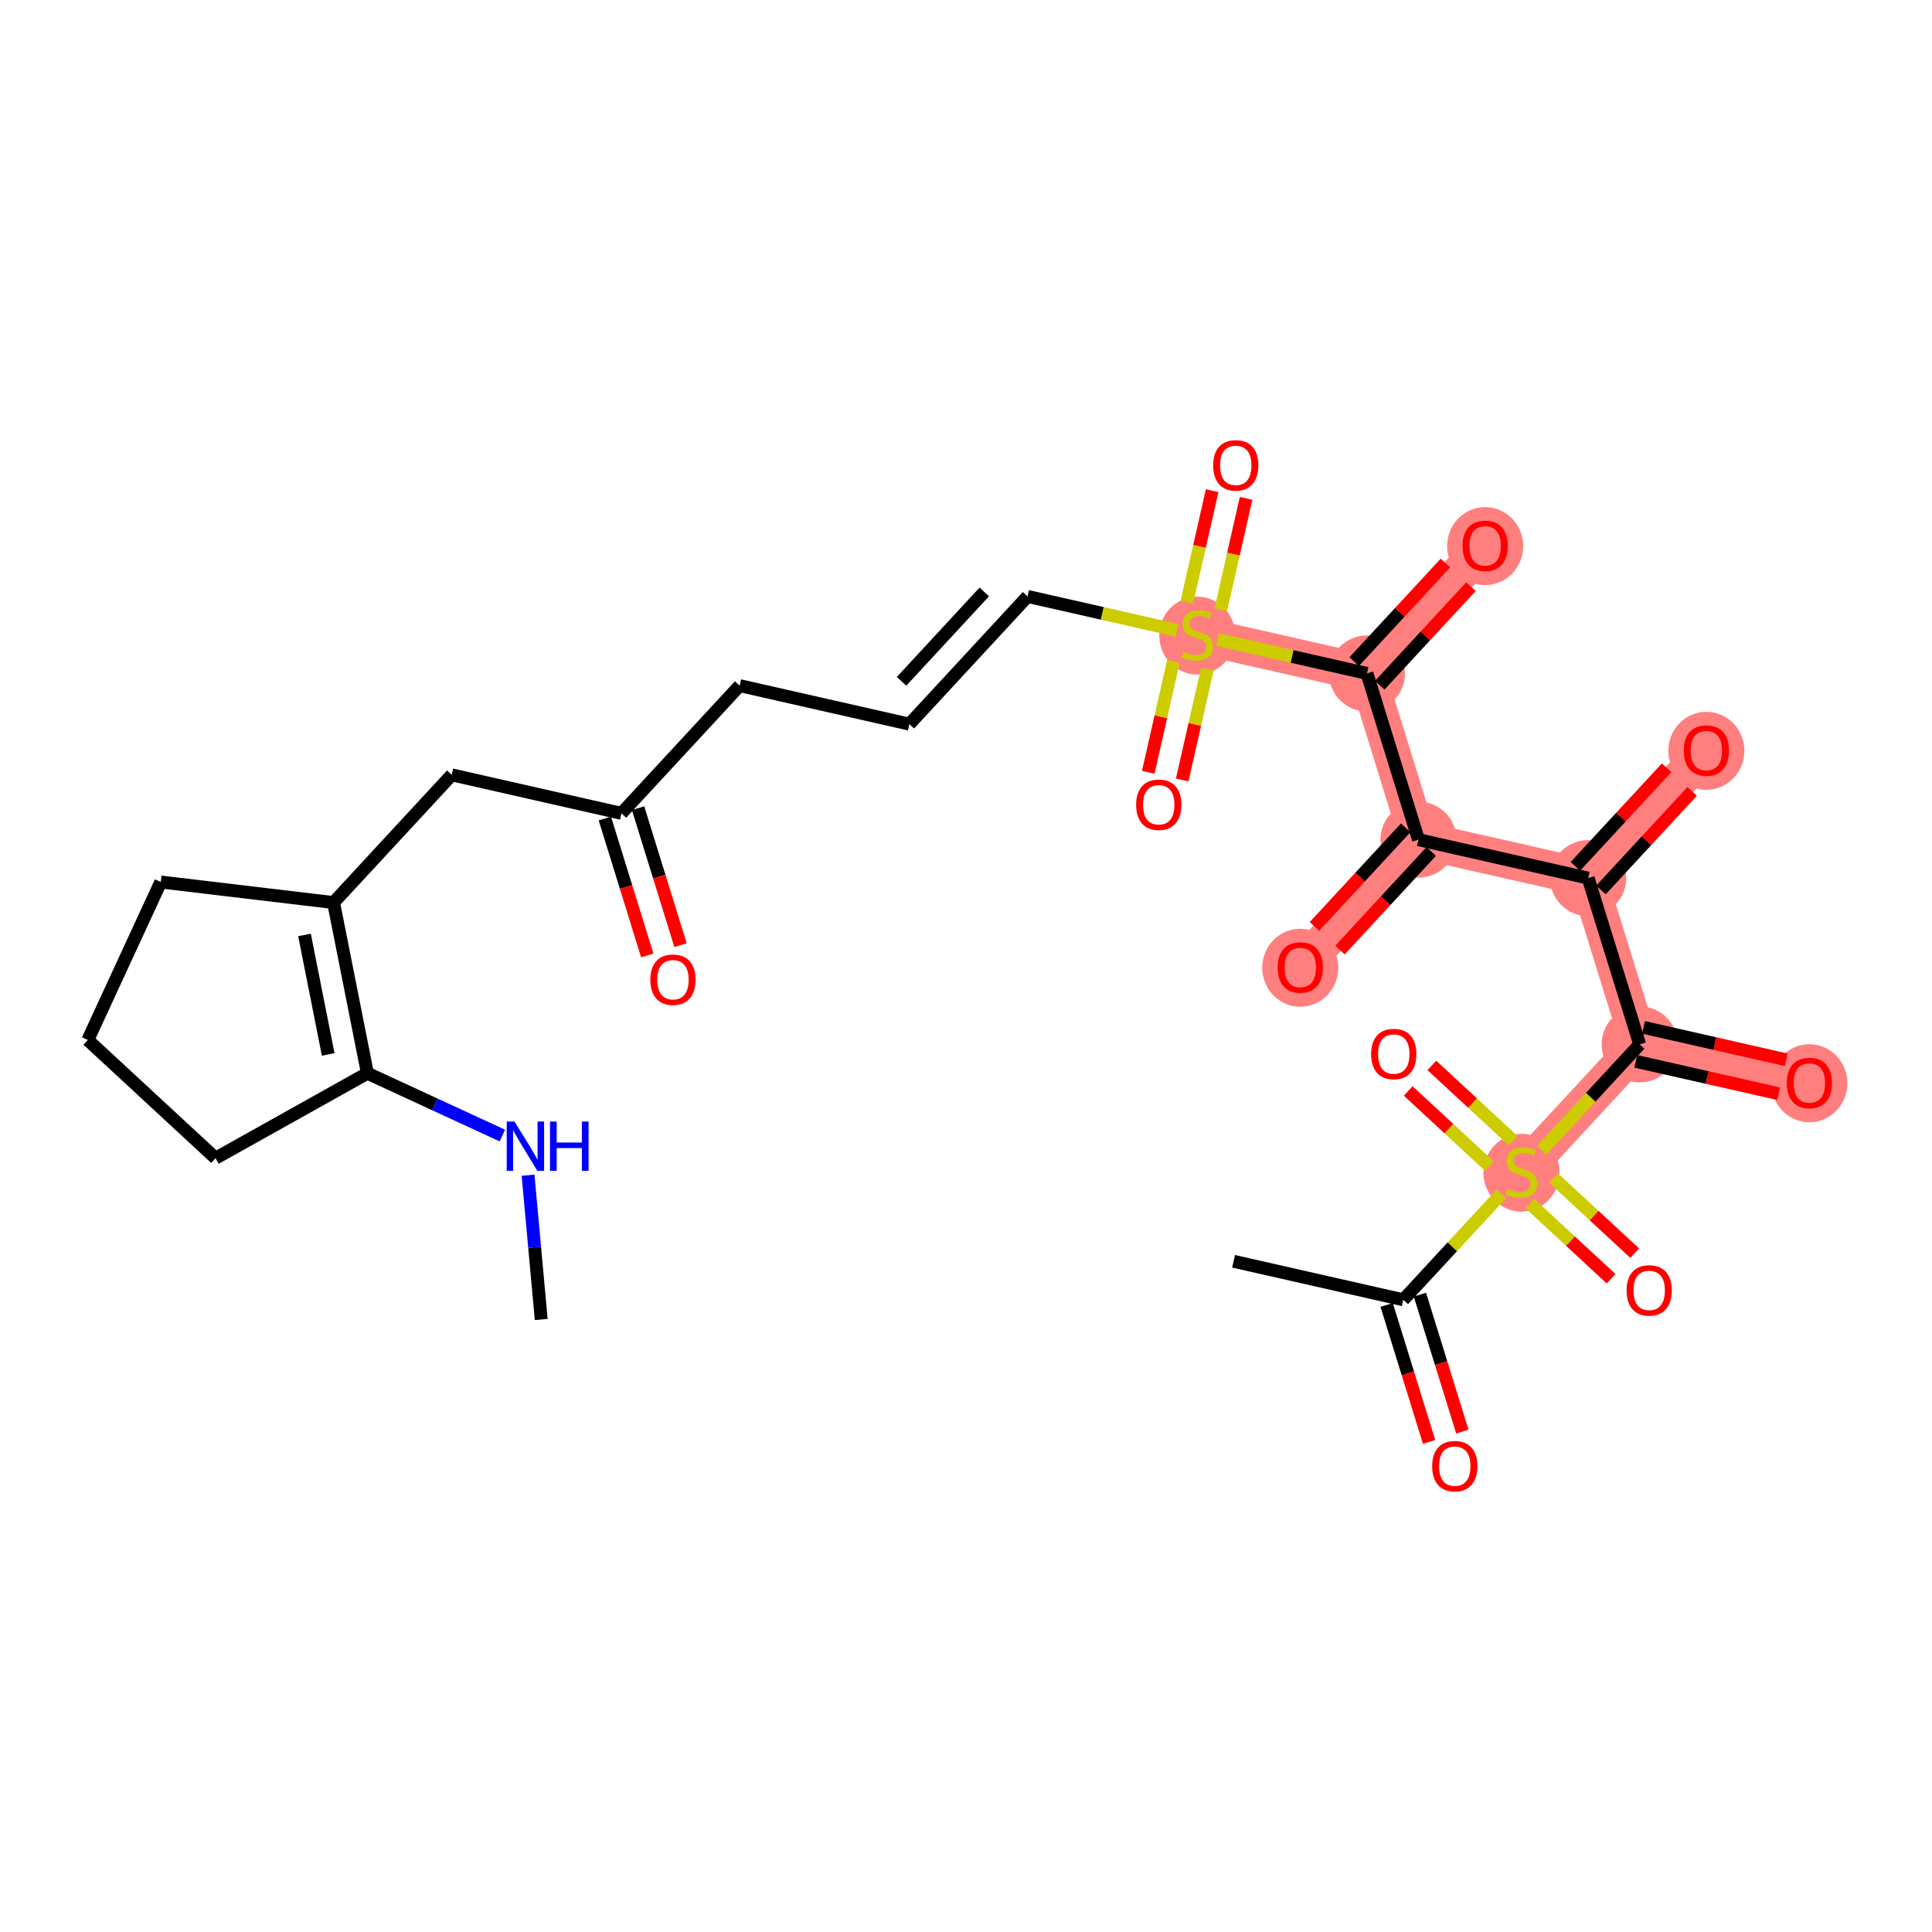 <?xml version='1.0' encoding='iso-8859-1'?>
<svg version='1.1' baseProfile='full'
              xmlns='http://www.w3.org/2000/svg'
                      xmlns:rdkit='http://www.rdkit.org/xml'
                      xmlns:xlink='http://www.w3.org/1999/xlink'
                  xml:space='preserve'
width='300px' height='300px' viewBox='0 0 300 300'>
<!-- END OF HEADER -->
<rect style='opacity:1.0;fill:#FFFFFF;stroke:none' width='300' height='300' x='0' y='0'> </rect>
<rect style='opacity:1.0;fill:#FFFFFF;stroke:none' width='300' height='300' x='0' y='0'> </rect>
<path d='M 185.909,98.591 L 212.261,104.569' style='fill:none;fill-rule:evenodd;stroke:#FF7F7F;stroke-width:5.8px;stroke-linecap:butt;stroke-linejoin:miter;stroke-opacity:1' />
<path d='M 212.261,104.569 L 230.614,84.738' style='fill:none;fill-rule:evenodd;stroke:#FF7F7F;stroke-width:5.8px;stroke-linecap:butt;stroke-linejoin:miter;stroke-opacity:1' />
<path d='M 212.261,104.569 L 220.259,130.379' style='fill:none;fill-rule:evenodd;stroke:#FF7F7F;stroke-width:5.8px;stroke-linecap:butt;stroke-linejoin:miter;stroke-opacity:1' />
<path d='M 220.259,130.379 L 201.905,150.211' style='fill:none;fill-rule:evenodd;stroke:#FF7F7F;stroke-width:5.8px;stroke-linecap:butt;stroke-linejoin:miter;stroke-opacity:1' />
<path d='M 220.259,130.379 L 246.61,136.358' style='fill:none;fill-rule:evenodd;stroke:#FF7F7F;stroke-width:5.8px;stroke-linecap:butt;stroke-linejoin:miter;stroke-opacity:1' />
<path d='M 246.61,136.358 L 264.963,116.527' style='fill:none;fill-rule:evenodd;stroke:#FF7F7F;stroke-width:5.8px;stroke-linecap:butt;stroke-linejoin:miter;stroke-opacity:1' />
<path d='M 246.61,136.358 L 254.608,162.168' style='fill:none;fill-rule:evenodd;stroke:#FF7F7F;stroke-width:5.8px;stroke-linecap:butt;stroke-linejoin:miter;stroke-opacity:1' />
<path d='M 254.608,162.168 L 280.959,168.147' style='fill:none;fill-rule:evenodd;stroke:#FF7F7F;stroke-width:5.8px;stroke-linecap:butt;stroke-linejoin:miter;stroke-opacity:1' />
<path d='M 254.608,162.168 L 236.255,182' style='fill:none;fill-rule:evenodd;stroke:#FF7F7F;stroke-width:5.8px;stroke-linecap:butt;stroke-linejoin:miter;stroke-opacity:1' />
<ellipse cx='185.909' cy='98.693' rx='5.404' ry='5.541'  style='fill:#FF7F7F;fill-rule:evenodd;stroke:#FF7F7F;stroke-width:1.0px;stroke-linecap:butt;stroke-linejoin:miter;stroke-opacity:1' />
<ellipse cx='212.261' cy='104.569' rx='5.404' ry='5.404'  style='fill:#FF7F7F;fill-rule:evenodd;stroke:#FF7F7F;stroke-width:1.0px;stroke-linecap:butt;stroke-linejoin:miter;stroke-opacity:1' />
<ellipse cx='230.614' cy='84.797' rx='5.404' ry='5.556'  style='fill:#FF7F7F;fill-rule:evenodd;stroke:#FF7F7F;stroke-width:1.0px;stroke-linecap:butt;stroke-linejoin:miter;stroke-opacity:1' />
<ellipse cx='220.259' cy='130.379' rx='5.404' ry='5.404'  style='fill:#FF7F7F;fill-rule:evenodd;stroke:#FF7F7F;stroke-width:1.0px;stroke-linecap:butt;stroke-linejoin:miter;stroke-opacity:1' />
<ellipse cx='201.905' cy='150.271' rx='5.404' ry='5.556'  style='fill:#FF7F7F;fill-rule:evenodd;stroke:#FF7F7F;stroke-width:1.0px;stroke-linecap:butt;stroke-linejoin:miter;stroke-opacity:1' />
<ellipse cx='246.61' cy='136.358' rx='5.404' ry='5.404'  style='fill:#FF7F7F;fill-rule:evenodd;stroke:#FF7F7F;stroke-width:1.0px;stroke-linecap:butt;stroke-linejoin:miter;stroke-opacity:1' />
<ellipse cx='264.963' cy='116.586' rx='5.404' ry='5.556'  style='fill:#FF7F7F;fill-rule:evenodd;stroke:#FF7F7F;stroke-width:1.0px;stroke-linecap:butt;stroke-linejoin:miter;stroke-opacity:1' />
<ellipse cx='254.608' cy='162.168' rx='5.404' ry='5.404'  style='fill:#FF7F7F;fill-rule:evenodd;stroke:#FF7F7F;stroke-width:1.0px;stroke-linecap:butt;stroke-linejoin:miter;stroke-opacity:1' />
<ellipse cx='280.959' cy='168.207' rx='5.404' ry='5.556'  style='fill:#FF7F7F;fill-rule:evenodd;stroke:#FF7F7F;stroke-width:1.0px;stroke-linecap:butt;stroke-linejoin:miter;stroke-opacity:1' />
<ellipse cx='236.255' cy='182.103' rx='5.404' ry='5.541'  style='fill:#FF7F7F;fill-rule:evenodd;stroke:#FF7F7F;stroke-width:1.0px;stroke-linecap:butt;stroke-linejoin:miter;stroke-opacity:1' />
<path class='bond-0 atom-0 atom-1' d='M 84.041,204.89 L 83.018,193.687' style='fill:none;fill-rule:evenodd;stroke:#000000;stroke-width:2.0px;stroke-linecap:butt;stroke-linejoin:miter;stroke-opacity:1' />
<path class='bond-0 atom-0 atom-1' d='M 83.018,193.687 L 81.995,182.483' style='fill:none;fill-rule:evenodd;stroke:#0000FF;stroke-width:2.0px;stroke-linecap:butt;stroke-linejoin:miter;stroke-opacity:1' />
<path class='bond-1 atom-1 atom-2' d='M 78.006,176.329 L 67.529,171.492' style='fill:none;fill-rule:evenodd;stroke:#0000FF;stroke-width:2.0px;stroke-linecap:butt;stroke-linejoin:miter;stroke-opacity:1' />
<path class='bond-1 atom-1 atom-2' d='M 67.529,171.492 L 57.051,166.654' style='fill:none;fill-rule:evenodd;stroke:#000000;stroke-width:2.0px;stroke-linecap:butt;stroke-linejoin:miter;stroke-opacity:1' />
<path class='bond-2 atom-2 atom-3' d='M 57.051,166.654 L 51.795,140.149' style='fill:none;fill-rule:evenodd;stroke:#000000;stroke-width:2.0px;stroke-linecap:butt;stroke-linejoin:miter;stroke-opacity:1' />
<path class='bond-2 atom-2 atom-3' d='M 50.962,163.73 L 47.283,145.176' style='fill:none;fill-rule:evenodd;stroke:#000000;stroke-width:2.0px;stroke-linecap:butt;stroke-linejoin:miter;stroke-opacity:1' />
<path class='bond-29 atom-29 atom-2' d='M 33.468,179.844 L 57.051,166.654' style='fill:none;fill-rule:evenodd;stroke:#000000;stroke-width:2.0px;stroke-linecap:butt;stroke-linejoin:miter;stroke-opacity:1' />
<path class='bond-3 atom-3 atom-4' d='M 51.795,140.149 L 70.148,120.318' style='fill:none;fill-rule:evenodd;stroke:#000000;stroke-width:2.0px;stroke-linecap:butt;stroke-linejoin:miter;stroke-opacity:1' />
<path class='bond-26 atom-3 atom-27' d='M 51.795,140.149 L 24.963,136.958' style='fill:none;fill-rule:evenodd;stroke:#000000;stroke-width:2.0px;stroke-linecap:butt;stroke-linejoin:miter;stroke-opacity:1' />
<path class='bond-4 atom-4 atom-5' d='M 70.148,120.318 L 96.5,126.296' style='fill:none;fill-rule:evenodd;stroke:#000000;stroke-width:2.0px;stroke-linecap:butt;stroke-linejoin:miter;stroke-opacity:1' />
<path class='bond-5 atom-5 atom-6' d='M 93.919,127.096 L 97.214,137.729' style='fill:none;fill-rule:evenodd;stroke:#000000;stroke-width:2.0px;stroke-linecap:butt;stroke-linejoin:miter;stroke-opacity:1' />
<path class='bond-5 atom-5 atom-6' d='M 97.214,137.729 L 100.508,148.362' style='fill:none;fill-rule:evenodd;stroke:#FF0000;stroke-width:2.0px;stroke-linecap:butt;stroke-linejoin:miter;stroke-opacity:1' />
<path class='bond-5 atom-5 atom-6' d='M 99.081,125.497 L 102.376,136.129' style='fill:none;fill-rule:evenodd;stroke:#000000;stroke-width:2.0px;stroke-linecap:butt;stroke-linejoin:miter;stroke-opacity:1' />
<path class='bond-5 atom-5 atom-6' d='M 102.376,136.129 L 105.67,146.762' style='fill:none;fill-rule:evenodd;stroke:#FF0000;stroke-width:2.0px;stroke-linecap:butt;stroke-linejoin:miter;stroke-opacity:1' />
<path class='bond-6 atom-5 atom-7' d='M 96.5,126.296 L 114.853,106.465' style='fill:none;fill-rule:evenodd;stroke:#000000;stroke-width:2.0px;stroke-linecap:butt;stroke-linejoin:miter;stroke-opacity:1' />
<path class='bond-7 atom-7 atom-8' d='M 114.853,106.465 L 141.205,112.443' style='fill:none;fill-rule:evenodd;stroke:#000000;stroke-width:2.0px;stroke-linecap:butt;stroke-linejoin:miter;stroke-opacity:1' />
<path class='bond-8 atom-8 atom-9' d='M 141.205,112.443 L 159.558,92.612' style='fill:none;fill-rule:evenodd;stroke:#000000;stroke-width:2.0px;stroke-linecap:butt;stroke-linejoin:miter;stroke-opacity:1' />
<path class='bond-8 atom-8 atom-9' d='M 139.991,105.798 L 152.839,91.916' style='fill:none;fill-rule:evenodd;stroke:#000000;stroke-width:2.0px;stroke-linecap:butt;stroke-linejoin:miter;stroke-opacity:1' />
<path class='bond-9 atom-9 atom-10' d='M 159.558,92.612 L 171.169,95.246' style='fill:none;fill-rule:evenodd;stroke:#000000;stroke-width:2.0px;stroke-linecap:butt;stroke-linejoin:miter;stroke-opacity:1' />
<path class='bond-9 atom-9 atom-10' d='M 171.169,95.246 L 182.78,97.881' style='fill:none;fill-rule:evenodd;stroke:#CCCC00;stroke-width:2.0px;stroke-linecap:butt;stroke-linejoin:miter;stroke-opacity:1' />
<path class='bond-10 atom-10 atom-11' d='M 189.563,94.698 L 191.527,86.042' style='fill:none;fill-rule:evenodd;stroke:#CCCC00;stroke-width:2.0px;stroke-linecap:butt;stroke-linejoin:miter;stroke-opacity:1' />
<path class='bond-10 atom-10 atom-11' d='M 191.527,86.042 L 193.491,77.386' style='fill:none;fill-rule:evenodd;stroke:#FF0000;stroke-width:2.0px;stroke-linecap:butt;stroke-linejoin:miter;stroke-opacity:1' />
<path class='bond-10 atom-10 atom-11' d='M 184.293,93.502 L 186.257,84.846' style='fill:none;fill-rule:evenodd;stroke:#CCCC00;stroke-width:2.0px;stroke-linecap:butt;stroke-linejoin:miter;stroke-opacity:1' />
<path class='bond-10 atom-10 atom-11' d='M 186.257,84.846 L 188.221,76.19' style='fill:none;fill-rule:evenodd;stroke:#FF0000;stroke-width:2.0px;stroke-linecap:butt;stroke-linejoin:miter;stroke-opacity:1' />
<path class='bond-11 atom-10 atom-12' d='M 182.209,102.689 L 180.254,111.304' style='fill:none;fill-rule:evenodd;stroke:#CCCC00;stroke-width:2.0px;stroke-linecap:butt;stroke-linejoin:miter;stroke-opacity:1' />
<path class='bond-11 atom-10 atom-12' d='M 180.254,111.304 L 178.299,119.919' style='fill:none;fill-rule:evenodd;stroke:#FF0000;stroke-width:2.0px;stroke-linecap:butt;stroke-linejoin:miter;stroke-opacity:1' />
<path class='bond-11 atom-10 atom-12' d='M 187.479,103.885 L 185.524,112.5' style='fill:none;fill-rule:evenodd;stroke:#CCCC00;stroke-width:2.0px;stroke-linecap:butt;stroke-linejoin:miter;stroke-opacity:1' />
<path class='bond-11 atom-10 atom-12' d='M 185.524,112.5 L 183.57,121.115' style='fill:none;fill-rule:evenodd;stroke:#FF0000;stroke-width:2.0px;stroke-linecap:butt;stroke-linejoin:miter;stroke-opacity:1' />
<path class='bond-12 atom-10 atom-13' d='M 189.038,99.3 L 200.649,101.935' style='fill:none;fill-rule:evenodd;stroke:#CCCC00;stroke-width:2.0px;stroke-linecap:butt;stroke-linejoin:miter;stroke-opacity:1' />
<path class='bond-12 atom-10 atom-13' d='M 200.649,101.935 L 212.261,104.569' style='fill:none;fill-rule:evenodd;stroke:#000000;stroke-width:2.0px;stroke-linecap:butt;stroke-linejoin:miter;stroke-opacity:1' />
<path class='bond-13 atom-13 atom-14' d='M 214.244,106.405 L 221.326,98.751' style='fill:none;fill-rule:evenodd;stroke:#000000;stroke-width:2.0px;stroke-linecap:butt;stroke-linejoin:miter;stroke-opacity:1' />
<path class='bond-13 atom-13 atom-14' d='M 221.326,98.751 L 228.409,91.099' style='fill:none;fill-rule:evenodd;stroke:#FF0000;stroke-width:2.0px;stroke-linecap:butt;stroke-linejoin:miter;stroke-opacity:1' />
<path class='bond-13 atom-13 atom-14' d='M 210.277,102.734 L 217.36,95.081' style='fill:none;fill-rule:evenodd;stroke:#000000;stroke-width:2.0px;stroke-linecap:butt;stroke-linejoin:miter;stroke-opacity:1' />
<path class='bond-13 atom-13 atom-14' d='M 217.36,95.081 L 224.443,87.428' style='fill:none;fill-rule:evenodd;stroke:#FF0000;stroke-width:2.0px;stroke-linecap:butt;stroke-linejoin:miter;stroke-opacity:1' />
<path class='bond-14 atom-13 atom-15' d='M 212.261,104.569 L 220.259,130.379' style='fill:none;fill-rule:evenodd;stroke:#000000;stroke-width:2.0px;stroke-linecap:butt;stroke-linejoin:miter;stroke-opacity:1' />
<path class='bond-15 atom-15 atom-16' d='M 218.276,128.544 L 211.193,136.197' style='fill:none;fill-rule:evenodd;stroke:#000000;stroke-width:2.0px;stroke-linecap:butt;stroke-linejoin:miter;stroke-opacity:1' />
<path class='bond-15 atom-15 atom-16' d='M 211.193,136.197 L 204.11,143.85' style='fill:none;fill-rule:evenodd;stroke:#FF0000;stroke-width:2.0px;stroke-linecap:butt;stroke-linejoin:miter;stroke-opacity:1' />
<path class='bond-15 atom-15 atom-16' d='M 222.242,132.215 L 215.159,139.868' style='fill:none;fill-rule:evenodd;stroke:#000000;stroke-width:2.0px;stroke-linecap:butt;stroke-linejoin:miter;stroke-opacity:1' />
<path class='bond-15 atom-15 atom-16' d='M 215.159,139.868 L 208.077,147.521' style='fill:none;fill-rule:evenodd;stroke:#FF0000;stroke-width:2.0px;stroke-linecap:butt;stroke-linejoin:miter;stroke-opacity:1' />
<path class='bond-16 atom-15 atom-17' d='M 220.259,130.379 L 246.61,136.358' style='fill:none;fill-rule:evenodd;stroke:#000000;stroke-width:2.0px;stroke-linecap:butt;stroke-linejoin:miter;stroke-opacity:1' />
<path class='bond-17 atom-17 atom-18' d='M 248.593,138.193 L 255.676,130.54' style='fill:none;fill-rule:evenodd;stroke:#000000;stroke-width:2.0px;stroke-linecap:butt;stroke-linejoin:miter;stroke-opacity:1' />
<path class='bond-17 atom-17 atom-18' d='M 255.676,130.54 L 262.758,122.887' style='fill:none;fill-rule:evenodd;stroke:#FF0000;stroke-width:2.0px;stroke-linecap:butt;stroke-linejoin:miter;stroke-opacity:1' />
<path class='bond-17 atom-17 atom-18' d='M 244.627,134.523 L 251.709,126.87' style='fill:none;fill-rule:evenodd;stroke:#000000;stroke-width:2.0px;stroke-linecap:butt;stroke-linejoin:miter;stroke-opacity:1' />
<path class='bond-17 atom-17 atom-18' d='M 251.709,126.87 L 258.792,119.217' style='fill:none;fill-rule:evenodd;stroke:#FF0000;stroke-width:2.0px;stroke-linecap:butt;stroke-linejoin:miter;stroke-opacity:1' />
<path class='bond-18 atom-17 atom-19' d='M 246.61,136.358 L 254.608,162.168' style='fill:none;fill-rule:evenodd;stroke:#000000;stroke-width:2.0px;stroke-linecap:butt;stroke-linejoin:miter;stroke-opacity:1' />
<path class='bond-19 atom-19 atom-20' d='M 254.01,164.804 L 265.092,167.318' style='fill:none;fill-rule:evenodd;stroke:#000000;stroke-width:2.0px;stroke-linecap:butt;stroke-linejoin:miter;stroke-opacity:1' />
<path class='bond-19 atom-19 atom-20' d='M 265.092,167.318 L 276.173,169.832' style='fill:none;fill-rule:evenodd;stroke:#FF0000;stroke-width:2.0px;stroke-linecap:butt;stroke-linejoin:miter;stroke-opacity:1' />
<path class='bond-19 atom-19 atom-20' d='M 255.206,159.533 L 266.287,162.047' style='fill:none;fill-rule:evenodd;stroke:#000000;stroke-width:2.0px;stroke-linecap:butt;stroke-linejoin:miter;stroke-opacity:1' />
<path class='bond-19 atom-19 atom-20' d='M 266.287,162.047 L 277.369,164.562' style='fill:none;fill-rule:evenodd;stroke:#FF0000;stroke-width:2.0px;stroke-linecap:butt;stroke-linejoin:miter;stroke-opacity:1' />
<path class='bond-20 atom-19 atom-21' d='M 254.608,162.168 L 246.996,170.394' style='fill:none;fill-rule:evenodd;stroke:#000000;stroke-width:2.0px;stroke-linecap:butt;stroke-linejoin:miter;stroke-opacity:1' />
<path class='bond-20 atom-19 atom-21' d='M 246.996,170.394 L 239.384,178.619' style='fill:none;fill-rule:evenodd;stroke:#CCCC00;stroke-width:2.0px;stroke-linecap:butt;stroke-linejoin:miter;stroke-opacity:1' />
<path class='bond-21 atom-21 atom-22' d='M 234.961,177.121 L 228.651,171.281' style='fill:none;fill-rule:evenodd;stroke:#CCCC00;stroke-width:2.0px;stroke-linecap:butt;stroke-linejoin:miter;stroke-opacity:1' />
<path class='bond-21 atom-21 atom-22' d='M 228.651,171.281 L 222.34,165.441' style='fill:none;fill-rule:evenodd;stroke:#FF0000;stroke-width:2.0px;stroke-linecap:butt;stroke-linejoin:miter;stroke-opacity:1' />
<path class='bond-21 atom-21 atom-22' d='M 231.29,181.087 L 224.98,175.247' style='fill:none;fill-rule:evenodd;stroke:#CCCC00;stroke-width:2.0px;stroke-linecap:butt;stroke-linejoin:miter;stroke-opacity:1' />
<path class='bond-21 atom-21 atom-22' d='M 224.98,175.247 L 218.669,169.407' style='fill:none;fill-rule:evenodd;stroke:#FF0000;stroke-width:2.0px;stroke-linecap:butt;stroke-linejoin:miter;stroke-opacity:1' />
<path class='bond-22 atom-21 atom-23' d='M 237.548,186.879 L 243.859,192.719' style='fill:none;fill-rule:evenodd;stroke:#CCCC00;stroke-width:2.0px;stroke-linecap:butt;stroke-linejoin:miter;stroke-opacity:1' />
<path class='bond-22 atom-21 atom-23' d='M 243.859,192.719 L 250.169,198.559' style='fill:none;fill-rule:evenodd;stroke:#FF0000;stroke-width:2.0px;stroke-linecap:butt;stroke-linejoin:miter;stroke-opacity:1' />
<path class='bond-22 atom-21 atom-23' d='M 241.219,182.913 L 247.53,188.753' style='fill:none;fill-rule:evenodd;stroke:#CCCC00;stroke-width:2.0px;stroke-linecap:butt;stroke-linejoin:miter;stroke-opacity:1' />
<path class='bond-22 atom-21 atom-23' d='M 247.53,188.753 L 253.84,194.593' style='fill:none;fill-rule:evenodd;stroke:#FF0000;stroke-width:2.0px;stroke-linecap:butt;stroke-linejoin:miter;stroke-opacity:1' />
<path class='bond-23 atom-21 atom-24' d='M 233.126,185.381 L 225.513,193.606' style='fill:none;fill-rule:evenodd;stroke:#CCCC00;stroke-width:2.0px;stroke-linecap:butt;stroke-linejoin:miter;stroke-opacity:1' />
<path class='bond-23 atom-21 atom-24' d='M 225.513,193.606 L 217.901,201.832' style='fill:none;fill-rule:evenodd;stroke:#000000;stroke-width:2.0px;stroke-linecap:butt;stroke-linejoin:miter;stroke-opacity:1' />
<path class='bond-24 atom-24 atom-25' d='M 217.901,201.832 L 191.55,195.853' style='fill:none;fill-rule:evenodd;stroke:#000000;stroke-width:2.0px;stroke-linecap:butt;stroke-linejoin:miter;stroke-opacity:1' />
<path class='bond-25 atom-24 atom-26' d='M 215.32,202.631 L 218.615,213.264' style='fill:none;fill-rule:evenodd;stroke:#000000;stroke-width:2.0px;stroke-linecap:butt;stroke-linejoin:miter;stroke-opacity:1' />
<path class='bond-25 atom-24 atom-26' d='M 218.615,213.264 L 221.91,223.897' style='fill:none;fill-rule:evenodd;stroke:#FF0000;stroke-width:2.0px;stroke-linecap:butt;stroke-linejoin:miter;stroke-opacity:1' />
<path class='bond-25 atom-24 atom-26' d='M 220.482,201.032 L 223.777,211.665' style='fill:none;fill-rule:evenodd;stroke:#000000;stroke-width:2.0px;stroke-linecap:butt;stroke-linejoin:miter;stroke-opacity:1' />
<path class='bond-25 atom-24 atom-26' d='M 223.777,211.665 L 227.072,222.297' style='fill:none;fill-rule:evenodd;stroke:#FF0000;stroke-width:2.0px;stroke-linecap:butt;stroke-linejoin:miter;stroke-opacity:1' />
<path class='bond-27 atom-27 atom-28' d='M 24.963,136.958 L 13.636,161.49' style='fill:none;fill-rule:evenodd;stroke:#000000;stroke-width:2.0px;stroke-linecap:butt;stroke-linejoin:miter;stroke-opacity:1' />
<path class='bond-28 atom-28 atom-29' d='M 13.636,161.49 L 33.468,179.844' style='fill:none;fill-rule:evenodd;stroke:#000000;stroke-width:2.0px;stroke-linecap:butt;stroke-linejoin:miter;stroke-opacity:1' />
<path  class='atom-1' d='M 79.892 174.155
L 82.4 178.208
Q 82.648 178.608, 83.048 179.332
Q 83.448 180.056, 83.47 180.1
L 83.47 174.155
L 84.486 174.155
L 84.486 181.807
L 83.438 181.807
L 80.746 177.376
Q 80.433 176.857, 80.098 176.263
Q 79.773 175.668, 79.676 175.484
L 79.676 181.807
L 78.682 181.807
L 78.682 174.155
L 79.892 174.155
' fill='#0000FF'/>
<path  class='atom-1' d='M 85.405 174.155
L 86.442 174.155
L 86.442 177.408
L 90.355 177.408
L 90.355 174.155
L 91.392 174.155
L 91.392 181.807
L 90.355 181.807
L 90.355 178.273
L 86.442 178.273
L 86.442 181.807
L 85.405 181.807
L 85.405 174.155
' fill='#0000FF'/>
<path  class='atom-6' d='M 100.985 152.128
Q 100.985 150.291, 101.893 149.264
Q 102.801 148.237, 104.498 148.237
Q 106.195 148.237, 107.103 149.264
Q 108.011 150.291, 108.011 152.128
Q 108.011 153.987, 107.092 155.047
Q 106.173 156.095, 104.498 156.095
Q 102.812 156.095, 101.893 155.047
Q 100.985 153.998, 100.985 152.128
M 104.498 155.23
Q 105.665 155.23, 106.292 154.452
Q 106.93 153.663, 106.93 152.128
Q 106.93 150.626, 106.292 149.869
Q 105.665 149.102, 104.498 149.102
Q 103.331 149.102, 102.693 149.859
Q 102.066 150.615, 102.066 152.128
Q 102.066 153.674, 102.693 154.452
Q 103.331 155.23, 104.498 155.23
' fill='#FF0000'/>
<path  class='atom-10' d='M 183.748 101.217
Q 183.834 101.249, 184.191 101.401
Q 184.547 101.552, 184.937 101.649
Q 185.336 101.736, 185.726 101.736
Q 186.45 101.736, 186.871 101.39
Q 187.293 101.033, 187.293 100.417
Q 187.293 99.996, 187.077 99.736
Q 186.871 99.477, 186.547 99.336
Q 186.223 99.196, 185.682 99.034
Q 185.001 98.828, 184.591 98.634
Q 184.191 98.439, 183.899 98.028
Q 183.618 97.618, 183.618 96.926
Q 183.618 95.964, 184.266 95.37
Q 184.926 94.775, 186.223 94.775
Q 187.109 94.775, 188.114 95.197
L 187.866 96.029
Q 186.947 95.651, 186.255 95.651
Q 185.509 95.651, 185.099 95.964
Q 184.688 96.267, 184.699 96.796
Q 184.699 97.207, 184.904 97.456
Q 185.12 97.704, 185.423 97.845
Q 185.736 97.985, 186.255 98.147
Q 186.947 98.364, 187.358 98.58
Q 187.768 98.796, 188.06 99.239
Q 188.363 99.671, 188.363 100.417
Q 188.363 101.476, 187.649 102.049
Q 186.947 102.611, 185.769 102.611
Q 185.088 102.611, 184.569 102.46
Q 184.061 102.319, 183.456 102.071
L 183.748 101.217
' fill='#CCCC00'/>
<path  class='atom-11' d='M 188.375 72.261
Q 188.375 70.423, 189.283 69.397
Q 190.191 68.37, 191.888 68.37
Q 193.585 68.37, 194.493 69.397
Q 195.401 70.423, 195.401 72.261
Q 195.401 74.12, 194.482 75.179
Q 193.563 76.228, 191.888 76.228
Q 190.202 76.228, 189.283 75.179
Q 188.375 74.131, 188.375 72.261
M 191.888 75.363
Q 193.055 75.363, 193.682 74.585
Q 194.32 73.796, 194.32 72.261
Q 194.32 70.758, 193.682 70.002
Q 193.055 69.234, 191.888 69.234
Q 190.721 69.234, 190.083 69.991
Q 189.456 70.748, 189.456 72.261
Q 189.456 73.806, 190.083 74.585
Q 190.721 75.363, 191.888 75.363
' fill='#FF0000'/>
<path  class='atom-12' d='M 176.418 124.964
Q 176.418 123.126, 177.326 122.099
Q 178.234 121.072, 179.931 121.072
Q 181.628 121.072, 182.535 122.099
Q 183.443 123.126, 183.443 124.964
Q 183.443 126.823, 182.525 127.882
Q 181.606 128.93, 179.931 128.93
Q 178.245 128.93, 177.326 127.882
Q 176.418 126.833, 176.418 124.964
M 179.931 128.066
Q 181.098 128.066, 181.725 127.287
Q 182.363 126.498, 182.363 124.964
Q 182.363 123.461, 181.725 122.705
Q 181.098 121.937, 179.931 121.937
Q 178.763 121.937, 178.126 122.694
Q 177.499 123.45, 177.499 124.964
Q 177.499 126.509, 178.126 127.287
Q 178.763 128.066, 179.931 128.066
' fill='#FF0000'/>
<path  class='atom-14' d='M 227.101 84.759
Q 227.101 82.922, 228.009 81.895
Q 228.917 80.868, 230.614 80.868
Q 232.311 80.868, 233.219 81.895
Q 234.127 82.922, 234.127 84.759
Q 234.127 86.618, 233.208 87.677
Q 232.289 88.726, 230.614 88.726
Q 228.928 88.726, 228.009 87.677
Q 227.101 86.629, 227.101 84.759
M 230.614 87.861
Q 231.781 87.861, 232.408 87.083
Q 233.046 86.294, 233.046 84.759
Q 233.046 83.257, 232.408 82.5
Q 231.781 81.733, 230.614 81.733
Q 229.447 81.733, 228.809 82.489
Q 228.182 83.246, 228.182 84.759
Q 228.182 86.305, 228.809 87.083
Q 229.447 87.861, 230.614 87.861
' fill='#FF0000'/>
<path  class='atom-16' d='M 198.393 150.233
Q 198.393 148.395, 199.3 147.368
Q 200.208 146.342, 201.905 146.342
Q 203.602 146.342, 204.51 147.368
Q 205.418 148.395, 205.418 150.233
Q 205.418 152.092, 204.499 153.151
Q 203.581 154.199, 201.905 154.199
Q 200.219 154.199, 199.3 153.151
Q 198.393 152.103, 198.393 150.233
M 201.905 153.335
Q 203.073 153.335, 203.7 152.557
Q 204.337 151.768, 204.337 150.233
Q 204.337 148.73, 203.7 147.974
Q 203.073 147.206, 201.905 147.206
Q 200.738 147.206, 200.1 147.963
Q 199.473 148.72, 199.473 150.233
Q 199.473 151.778, 200.1 152.557
Q 200.738 153.335, 201.905 153.335
' fill='#FF0000'/>
<path  class='atom-18' d='M 261.451 116.548
Q 261.451 114.711, 262.359 113.684
Q 263.266 112.657, 264.963 112.657
Q 266.66 112.657, 267.568 113.684
Q 268.476 114.711, 268.476 116.548
Q 268.476 118.407, 267.557 119.466
Q 266.639 120.515, 264.963 120.515
Q 263.277 120.515, 262.359 119.466
Q 261.451 118.418, 261.451 116.548
M 264.963 119.65
Q 266.131 119.65, 266.758 118.872
Q 267.395 118.083, 267.395 116.548
Q 267.395 115.046, 266.758 114.289
Q 266.131 113.522, 264.963 113.522
Q 263.796 113.522, 263.158 114.278
Q 262.531 115.035, 262.531 116.548
Q 262.531 118.094, 263.158 118.872
Q 263.796 119.65, 264.963 119.65
' fill='#FF0000'/>
<path  class='atom-20' d='M 277.447 168.169
Q 277.447 166.331, 278.355 165.304
Q 279.262 164.278, 280.959 164.278
Q 282.656 164.278, 283.564 165.304
Q 284.472 166.331, 284.472 168.169
Q 284.472 170.028, 283.553 171.087
Q 282.635 172.135, 280.959 172.135
Q 279.273 172.135, 278.355 171.087
Q 277.447 170.039, 277.447 168.169
M 280.959 171.271
Q 282.127 171.271, 282.754 170.493
Q 283.391 169.703, 283.391 168.169
Q 283.391 166.666, 282.754 165.91
Q 282.127 165.142, 280.959 165.142
Q 279.792 165.142, 279.154 165.899
Q 278.528 166.656, 278.528 168.169
Q 278.528 169.714, 279.154 170.493
Q 279.792 171.271, 280.959 171.271
' fill='#FF0000'/>
<path  class='atom-21' d='M 234.093 184.626
Q 234.179 184.659, 234.536 184.81
Q 234.893 184.962, 235.282 185.059
Q 235.682 185.145, 236.071 185.145
Q 236.795 185.145, 237.217 184.799
Q 237.638 184.443, 237.638 183.827
Q 237.638 183.405, 237.422 183.146
Q 237.217 182.886, 236.892 182.746
Q 236.568 182.605, 236.028 182.443
Q 235.347 182.238, 234.936 182.043
Q 234.536 181.849, 234.244 181.438
Q 233.963 181.027, 233.963 180.336
Q 233.963 179.374, 234.612 178.779
Q 235.271 178.185, 236.568 178.185
Q 237.454 178.185, 238.46 178.606
L 238.211 179.438
Q 237.292 179.06, 236.601 179.06
Q 235.855 179.06, 235.444 179.374
Q 235.033 179.676, 235.044 180.206
Q 235.044 180.617, 235.25 180.865
Q 235.466 181.114, 235.768 181.254
Q 236.082 181.395, 236.601 181.557
Q 237.292 181.773, 237.703 181.989
Q 238.114 182.205, 238.406 182.649
Q 238.708 183.081, 238.708 183.827
Q 238.708 184.886, 237.995 185.459
Q 237.292 186.021, 236.114 186.021
Q 235.433 186.021, 234.914 185.869
Q 234.406 185.729, 233.801 185.48
L 234.093 184.626
' fill='#CCCC00'/>
<path  class='atom-22' d='M 212.91 163.668
Q 212.91 161.831, 213.818 160.804
Q 214.726 159.777, 216.423 159.777
Q 218.12 159.777, 219.028 160.804
Q 219.936 161.831, 219.936 163.668
Q 219.936 165.527, 219.017 166.587
Q 218.098 167.635, 216.423 167.635
Q 214.737 167.635, 213.818 166.587
Q 212.91 165.538, 212.91 163.668
M 216.423 166.77
Q 217.59 166.77, 218.217 165.992
Q 218.855 165.203, 218.855 163.668
Q 218.855 162.166, 218.217 161.409
Q 217.59 160.642, 216.423 160.642
Q 215.256 160.642, 214.618 161.399
Q 213.991 162.155, 213.991 163.668
Q 213.991 165.214, 214.618 165.992
Q 215.256 166.77, 216.423 166.77
' fill='#FF0000'/>
<path  class='atom-23' d='M 252.574 200.375
Q 252.574 198.538, 253.481 197.511
Q 254.389 196.484, 256.086 196.484
Q 257.783 196.484, 258.691 197.511
Q 259.599 198.538, 259.599 200.375
Q 259.599 202.234, 258.68 203.293
Q 257.762 204.342, 256.086 204.342
Q 254.4 204.342, 253.481 203.293
Q 252.574 202.245, 252.574 200.375
M 256.086 203.477
Q 257.254 203.477, 257.881 202.699
Q 258.518 201.91, 258.518 200.375
Q 258.518 198.873, 257.881 198.116
Q 257.254 197.349, 256.086 197.349
Q 254.919 197.349, 254.281 198.105
Q 253.654 198.862, 253.654 200.375
Q 253.654 201.921, 254.281 202.699
Q 254.919 203.477, 256.086 203.477
' fill='#FF0000'/>
<path  class='atom-26' d='M 222.387 227.664
Q 222.387 225.826, 223.295 224.799
Q 224.202 223.773, 225.899 223.773
Q 227.596 223.773, 228.504 224.799
Q 229.412 225.826, 229.412 227.664
Q 229.412 229.523, 228.493 230.582
Q 227.575 231.63, 225.899 231.63
Q 224.213 231.63, 223.295 230.582
Q 222.387 229.533, 222.387 227.664
M 225.899 230.766
Q 227.067 230.766, 227.694 229.987
Q 228.331 229.198, 228.331 227.664
Q 228.331 226.161, 227.694 225.405
Q 227.067 224.637, 225.899 224.637
Q 224.732 224.637, 224.094 225.394
Q 223.467 226.15, 223.467 227.664
Q 223.467 229.209, 224.094 229.987
Q 224.732 230.766, 225.899 230.766
' fill='#FF0000'/>
</svg>
